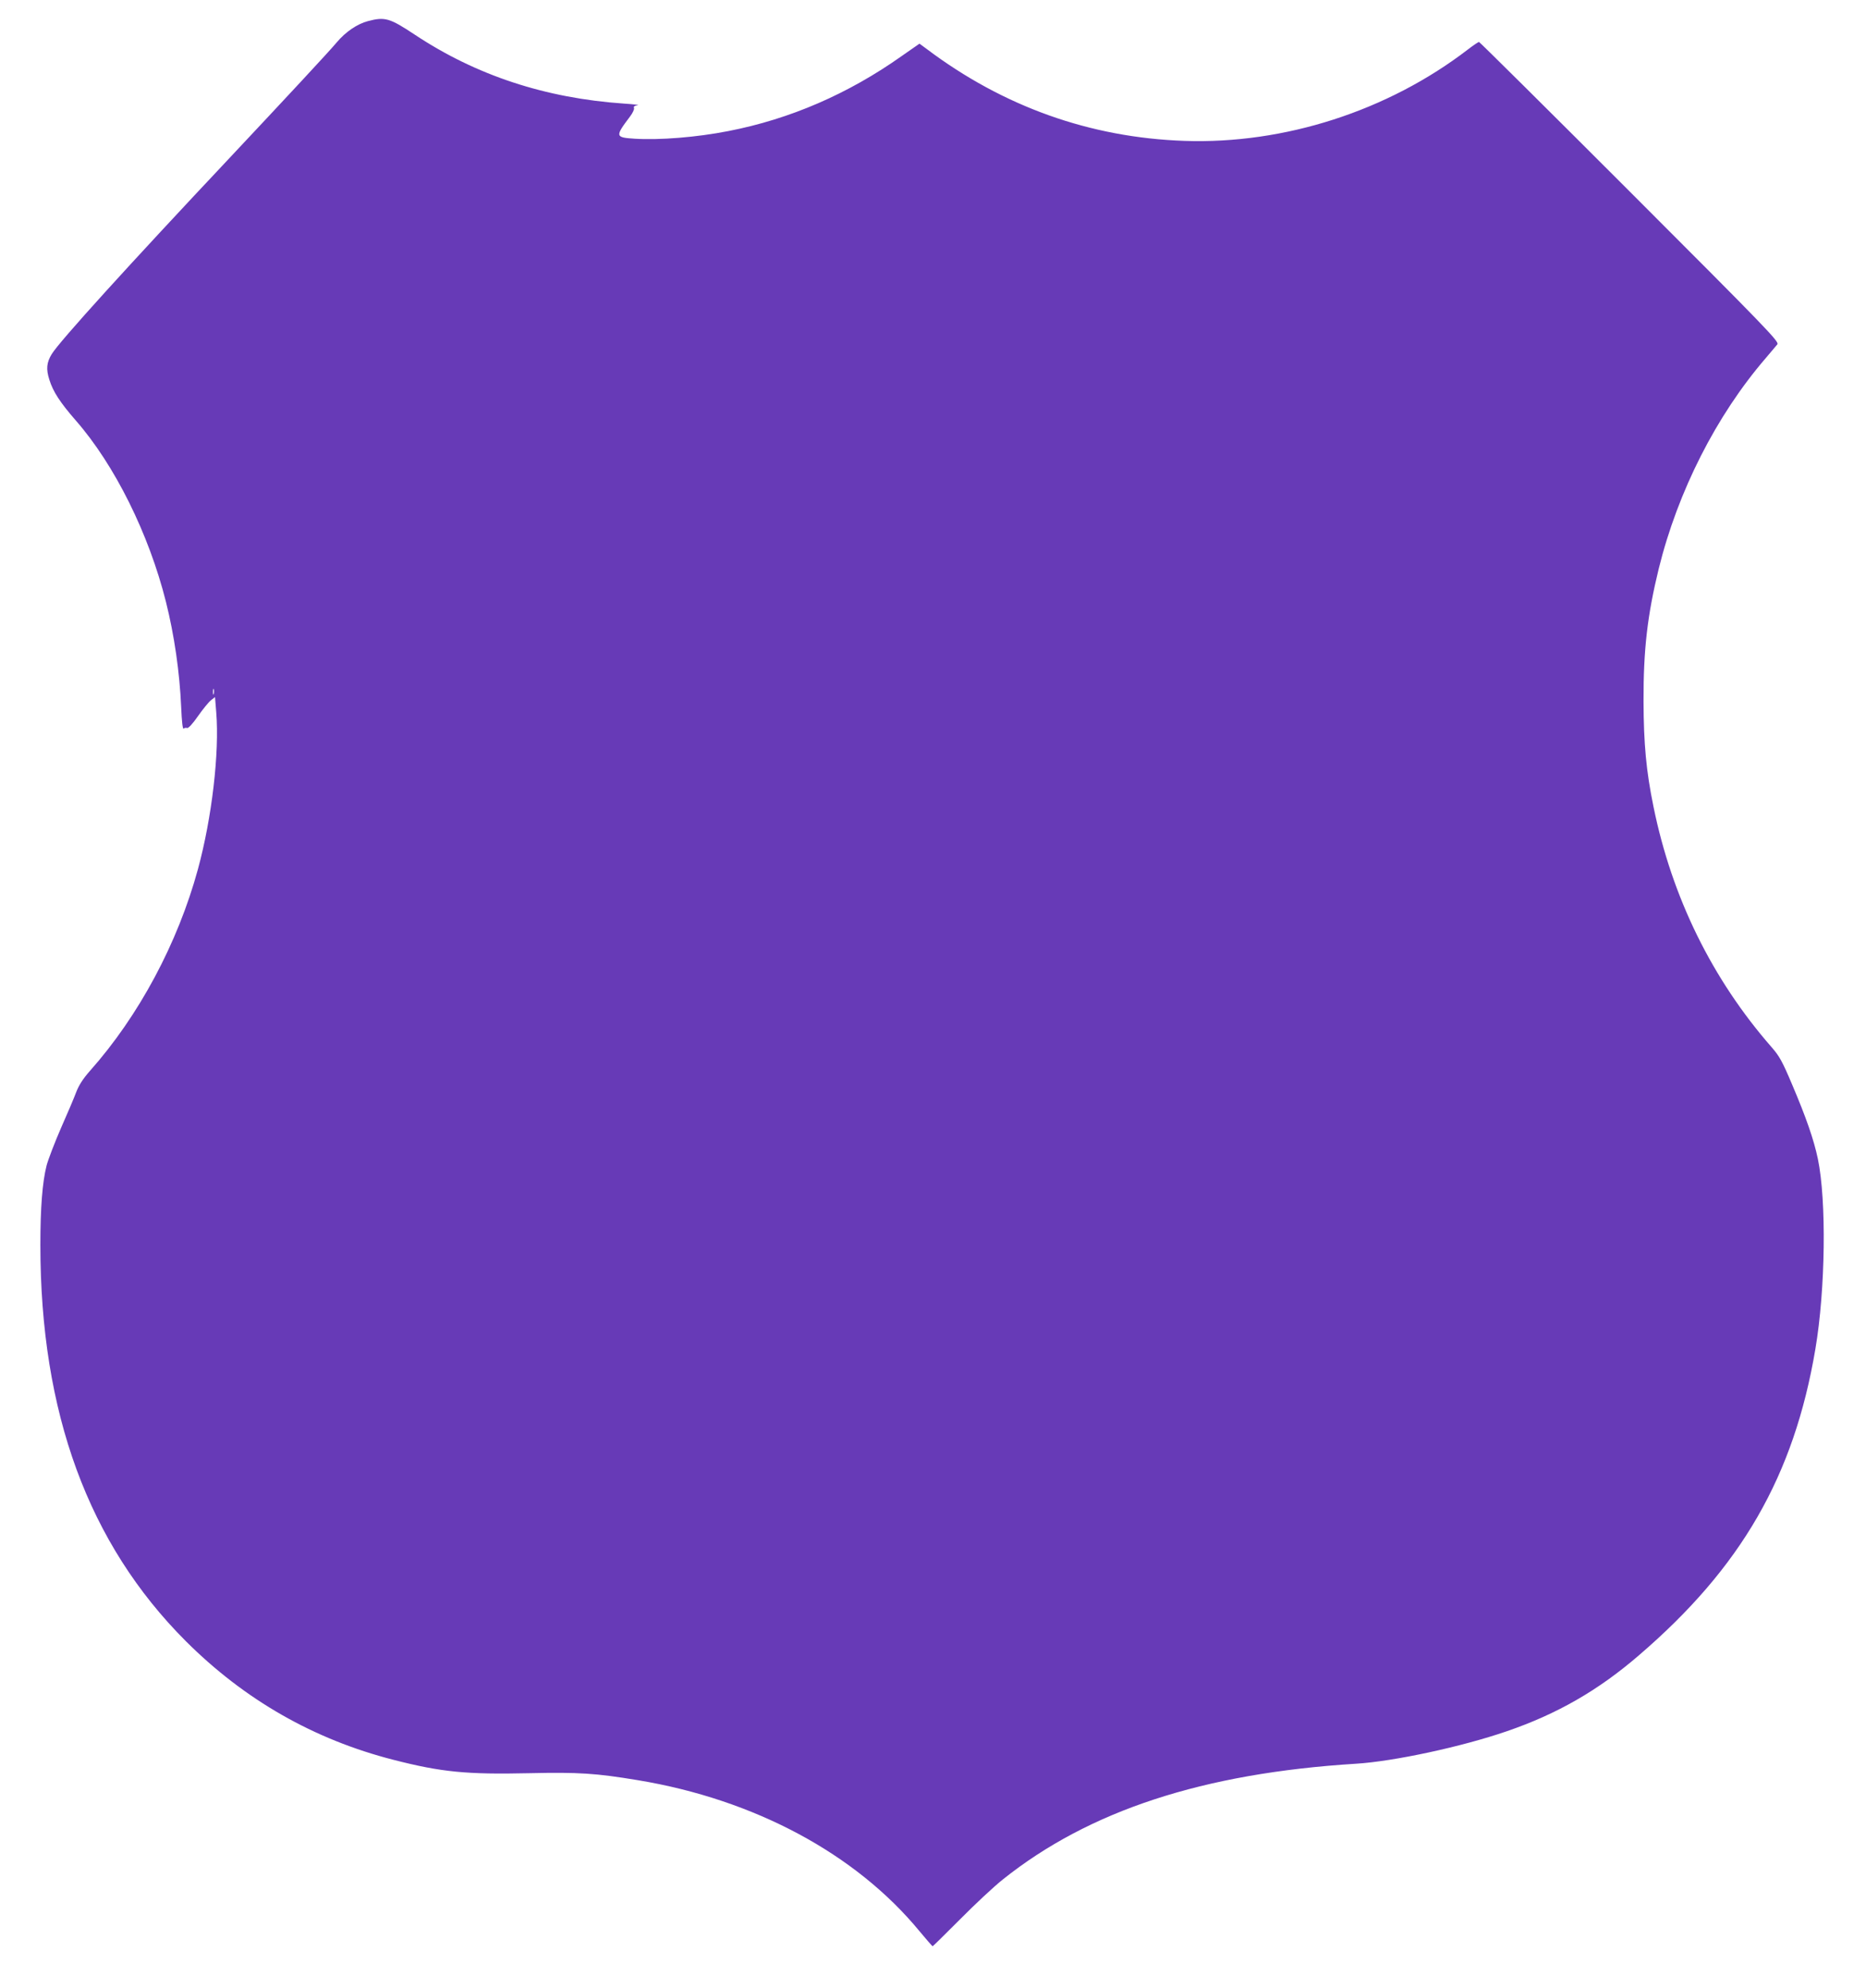 <?xml version="1.0" standalone="no"?>
<!DOCTYPE svg PUBLIC "-//W3C//DTD SVG 20010904//EN"
 "http://www.w3.org/TR/2001/REC-SVG-20010904/DTD/svg10.dtd">
<svg version="1.0" xmlns="http://www.w3.org/2000/svg"
 width="1202pt" height="1280pt" viewBox="0 0 1202 1280"
 preserveAspectRatio="xMidYMid meet">
<g transform="translate(0,1280) scale(0.1,-0.1)"
fill="#673ab7" stroke="none">
<path d="M2370 12664 c-69 -18 -145 -70 -201 -137 -50 -60 -338 -369 -679
-732 -662 -703 -1107 -1193 -1157 -1275 -33 -54 -37 -97 -15 -165 24 -77 69
-146 171 -263 250 -286 470 -729 580 -1167 54 -216 88 -451 98 -677 4 -96 10
-145 16 -139 5 5 15 7 22 4 8 -3 36 27 70 76 31 44 68 90 83 102 l27 21 8 -99
c21 -259 -28 -678 -118 -1009 -130 -476 -380 -944 -697 -1300 -44 -50 -70 -91
-87 -135 -13 -35 -57 -139 -98 -231 -40 -92 -82 -201 -93 -242 -27 -107 -40
-271 -40 -511 0 -1081 309 -1923 937 -2551 379 -378 825 -633 1338 -764 308
-79 471 -95 873 -86 321 7 429 0 701 -45 750 -124 1402 -473 1813 -971 45 -54
83 -98 86 -98 2 0 81 78 176 173 94 95 218 211 276 257 555 443 1290 684 2275
745 243 15 681 109 971 209 324 111 589 263 850 488 660 566 1000 1155 1138
1973 65 383 72 955 16 1224 -26 124 -75 265 -166 479 -63 149 -82 183 -132
240 -383 438 -642 964 -761 1549 -47 229 -63 404 -64 678 -1 333 25 555 98
854 123 498 371 986 688 1354 34 40 68 80 76 90 13 17 -61 94 -950 983 -530
530 -968 964 -972 964 -4 0 -37 -22 -72 -49 -516 -396 -1183 -610 -1825 -588
-609 21 -1168 221 -1661 592 l-46 34 -112 -78 c-347 -246 -723 -408 -1120
-485 -204 -40 -443 -59 -603 -49 -125 8 -127 14 -31 141 18 23 30 49 27 56 -4
10 3 16 23 18 15 2 -24 7 -87 11 -508 35 -954 182 -1350 445 -160 106 -191
115 -300 86z m-993 -4331 c-3 -10 -5 -4 -5 12 0 17 2 24 5 18 2 -7 2 -21 0
-30z"/>
</g>
</svg>

